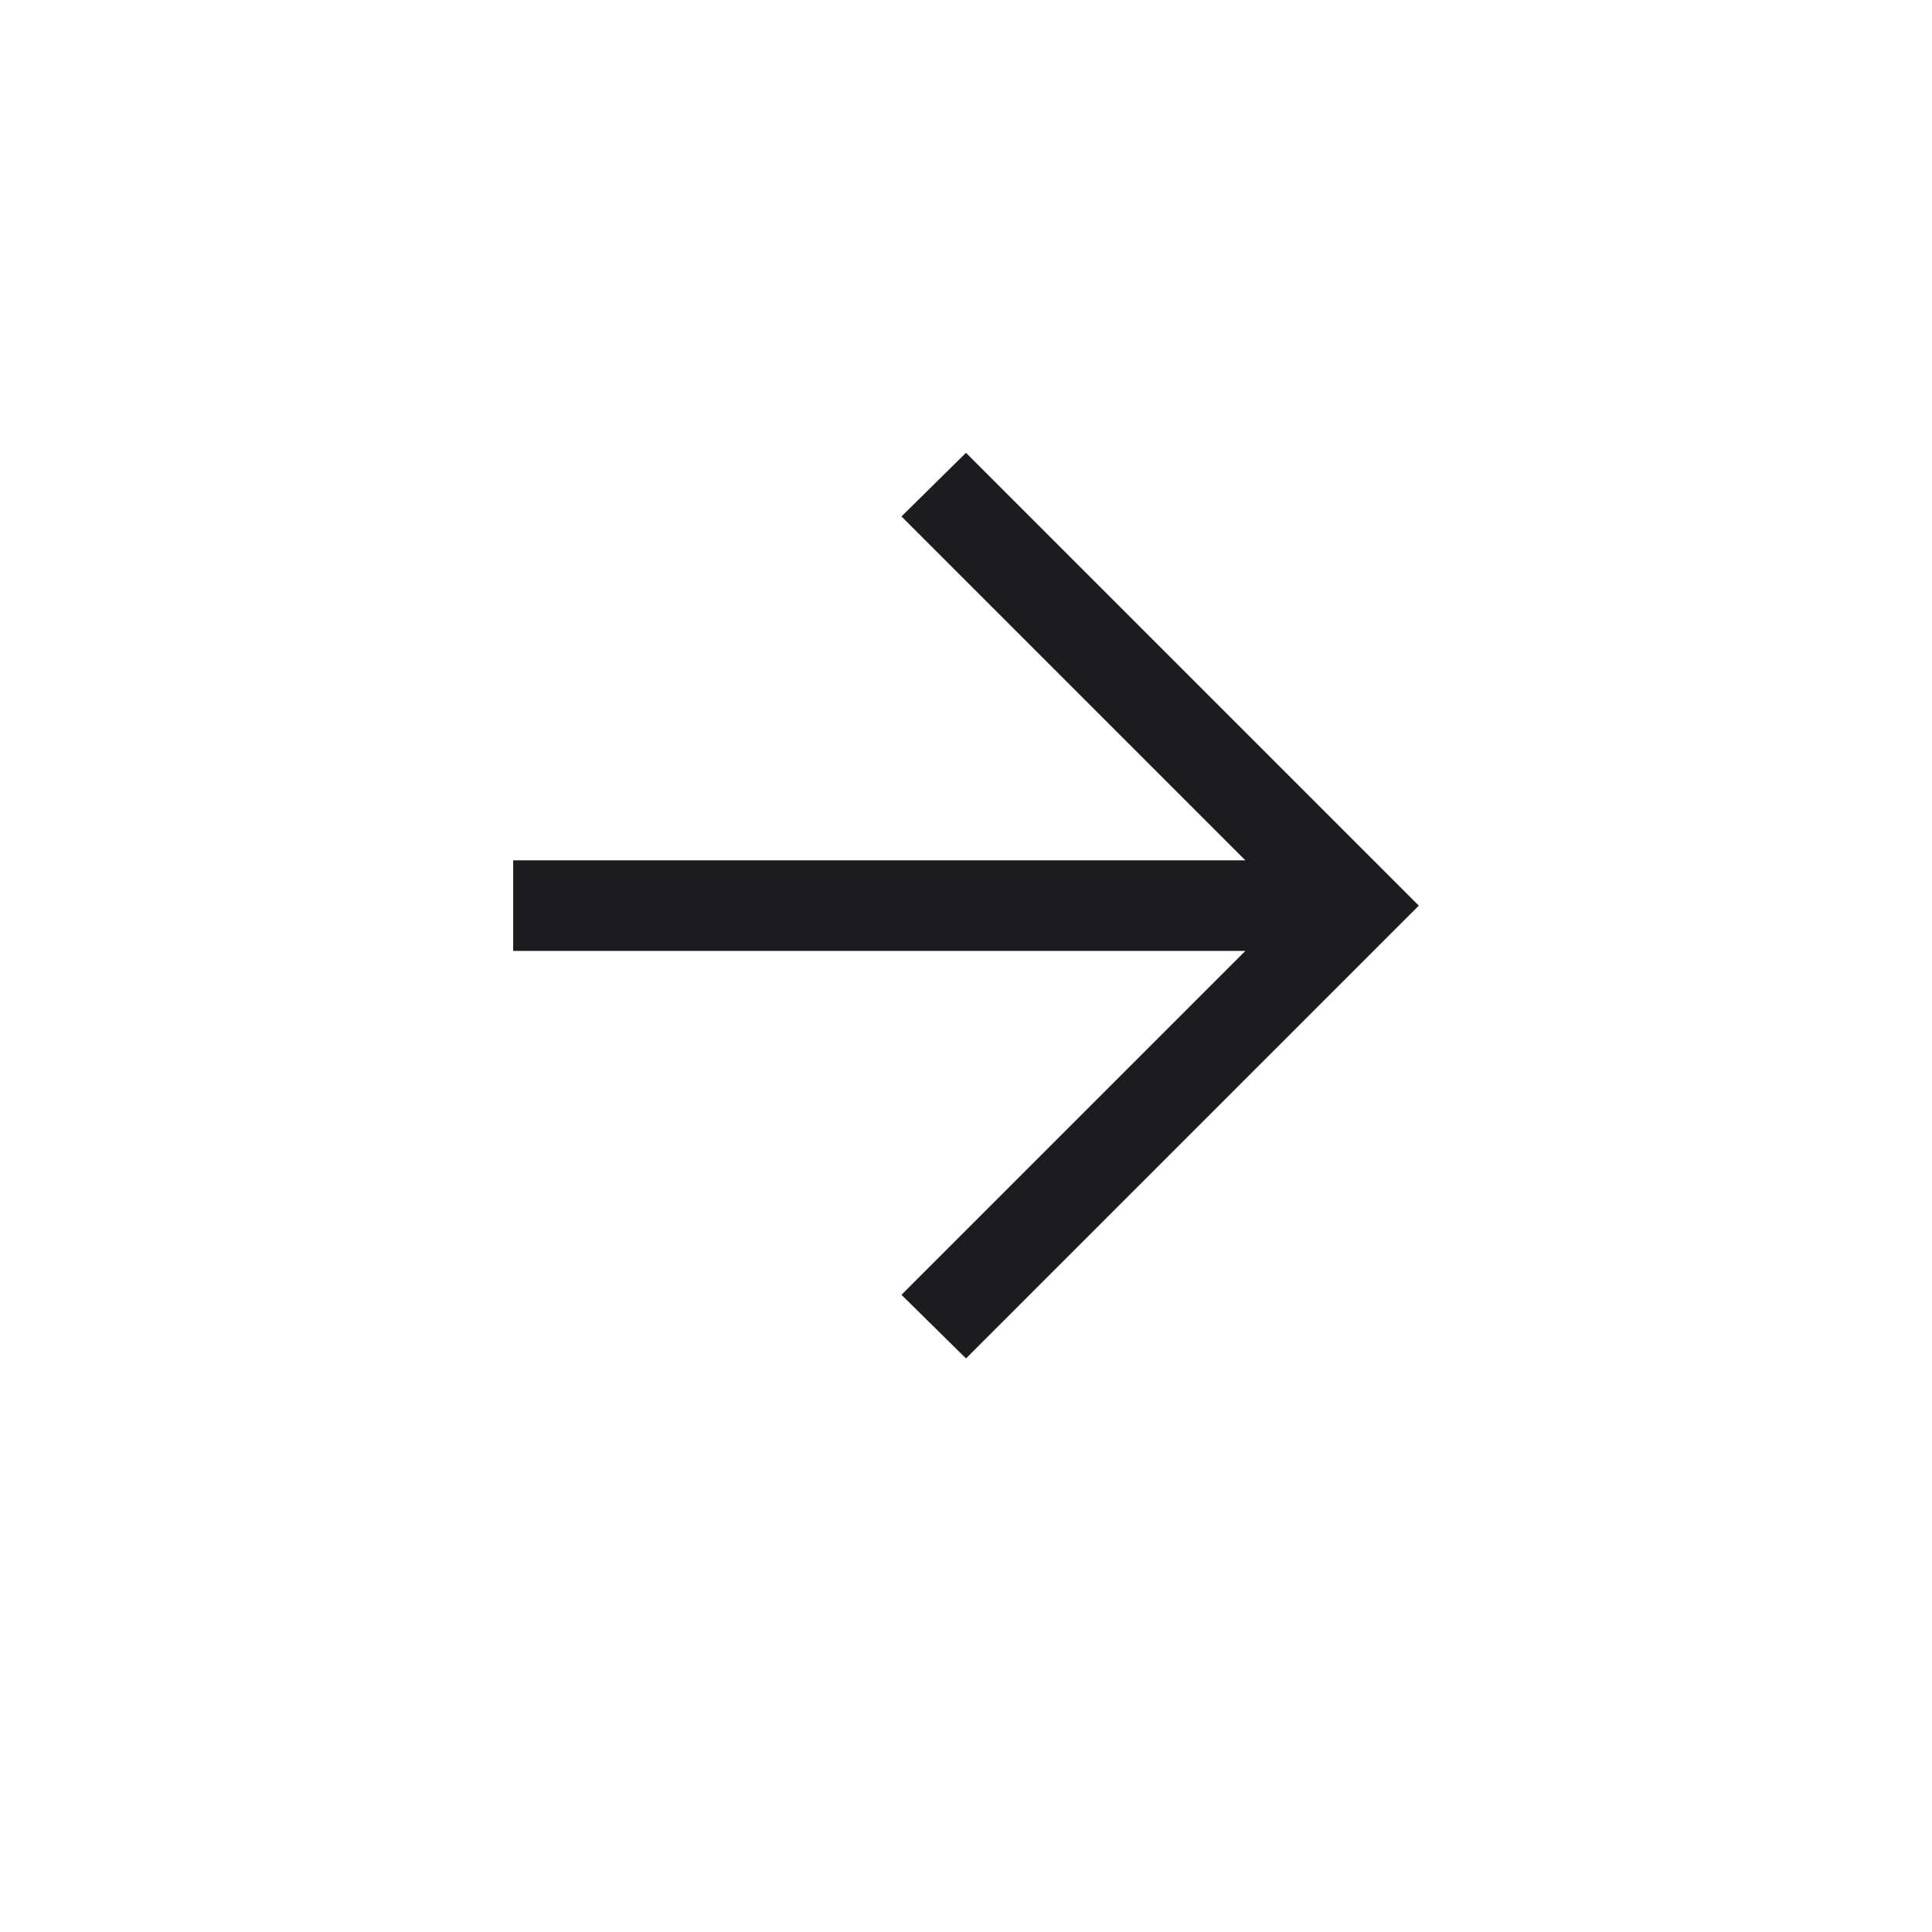 <svg width="32" height="32" viewBox="0 0 32 32" fill="none" xmlns="http://www.w3.org/2000/svg">
<g id="Frame 246">
<g id="Ellipse 13" opacity="0.9" filter="url(#filter0_d_892_224)">
<circle cx="15" cy="15" r="15" transform="matrix(-1 0 0 1 31 0)" fill="white"/>
</g>
<path id="arrow_forward" d="M20.627 14.25L8.5 14.25L8.5 15.75L20.627 15.75L14.931 21.446L16 22.5L23.5 15L16 7.5L14.931 8.554L20.627 14.25Z" fill="#1C1B1F"/>
</g>
<defs>
<filter id="filter0_d_892_224" x="0" y="0" width="32" height="32" filterUnits="userSpaceOnUse" color-interpolation-filters="sRGB">
<feFlood flood-opacity="0" result="BackgroundImageFix"/>
<feColorMatrix in="SourceAlpha" type="matrix" values="0 0 0 0 0 0 0 0 0 0 0 0 0 0 0 0 0 0 127 0" result="hardAlpha"/>
<feOffset dy="1"/>
<feGaussianBlur stdDeviation="0.5"/>
<feComposite in2="hardAlpha" operator="out"/>
<feColorMatrix type="matrix" values="0 0 0 0 0 0 0 0 0 0 0 0 0 0 0 0 0 0 0.2 0"/>
<feBlend mode="normal" in2="BackgroundImageFix" result="effect1_dropShadow_892_224"/>
<feBlend mode="normal" in="SourceGraphic" in2="effect1_dropShadow_892_224" result="shape"/>
</filter>
</defs>
</svg>
